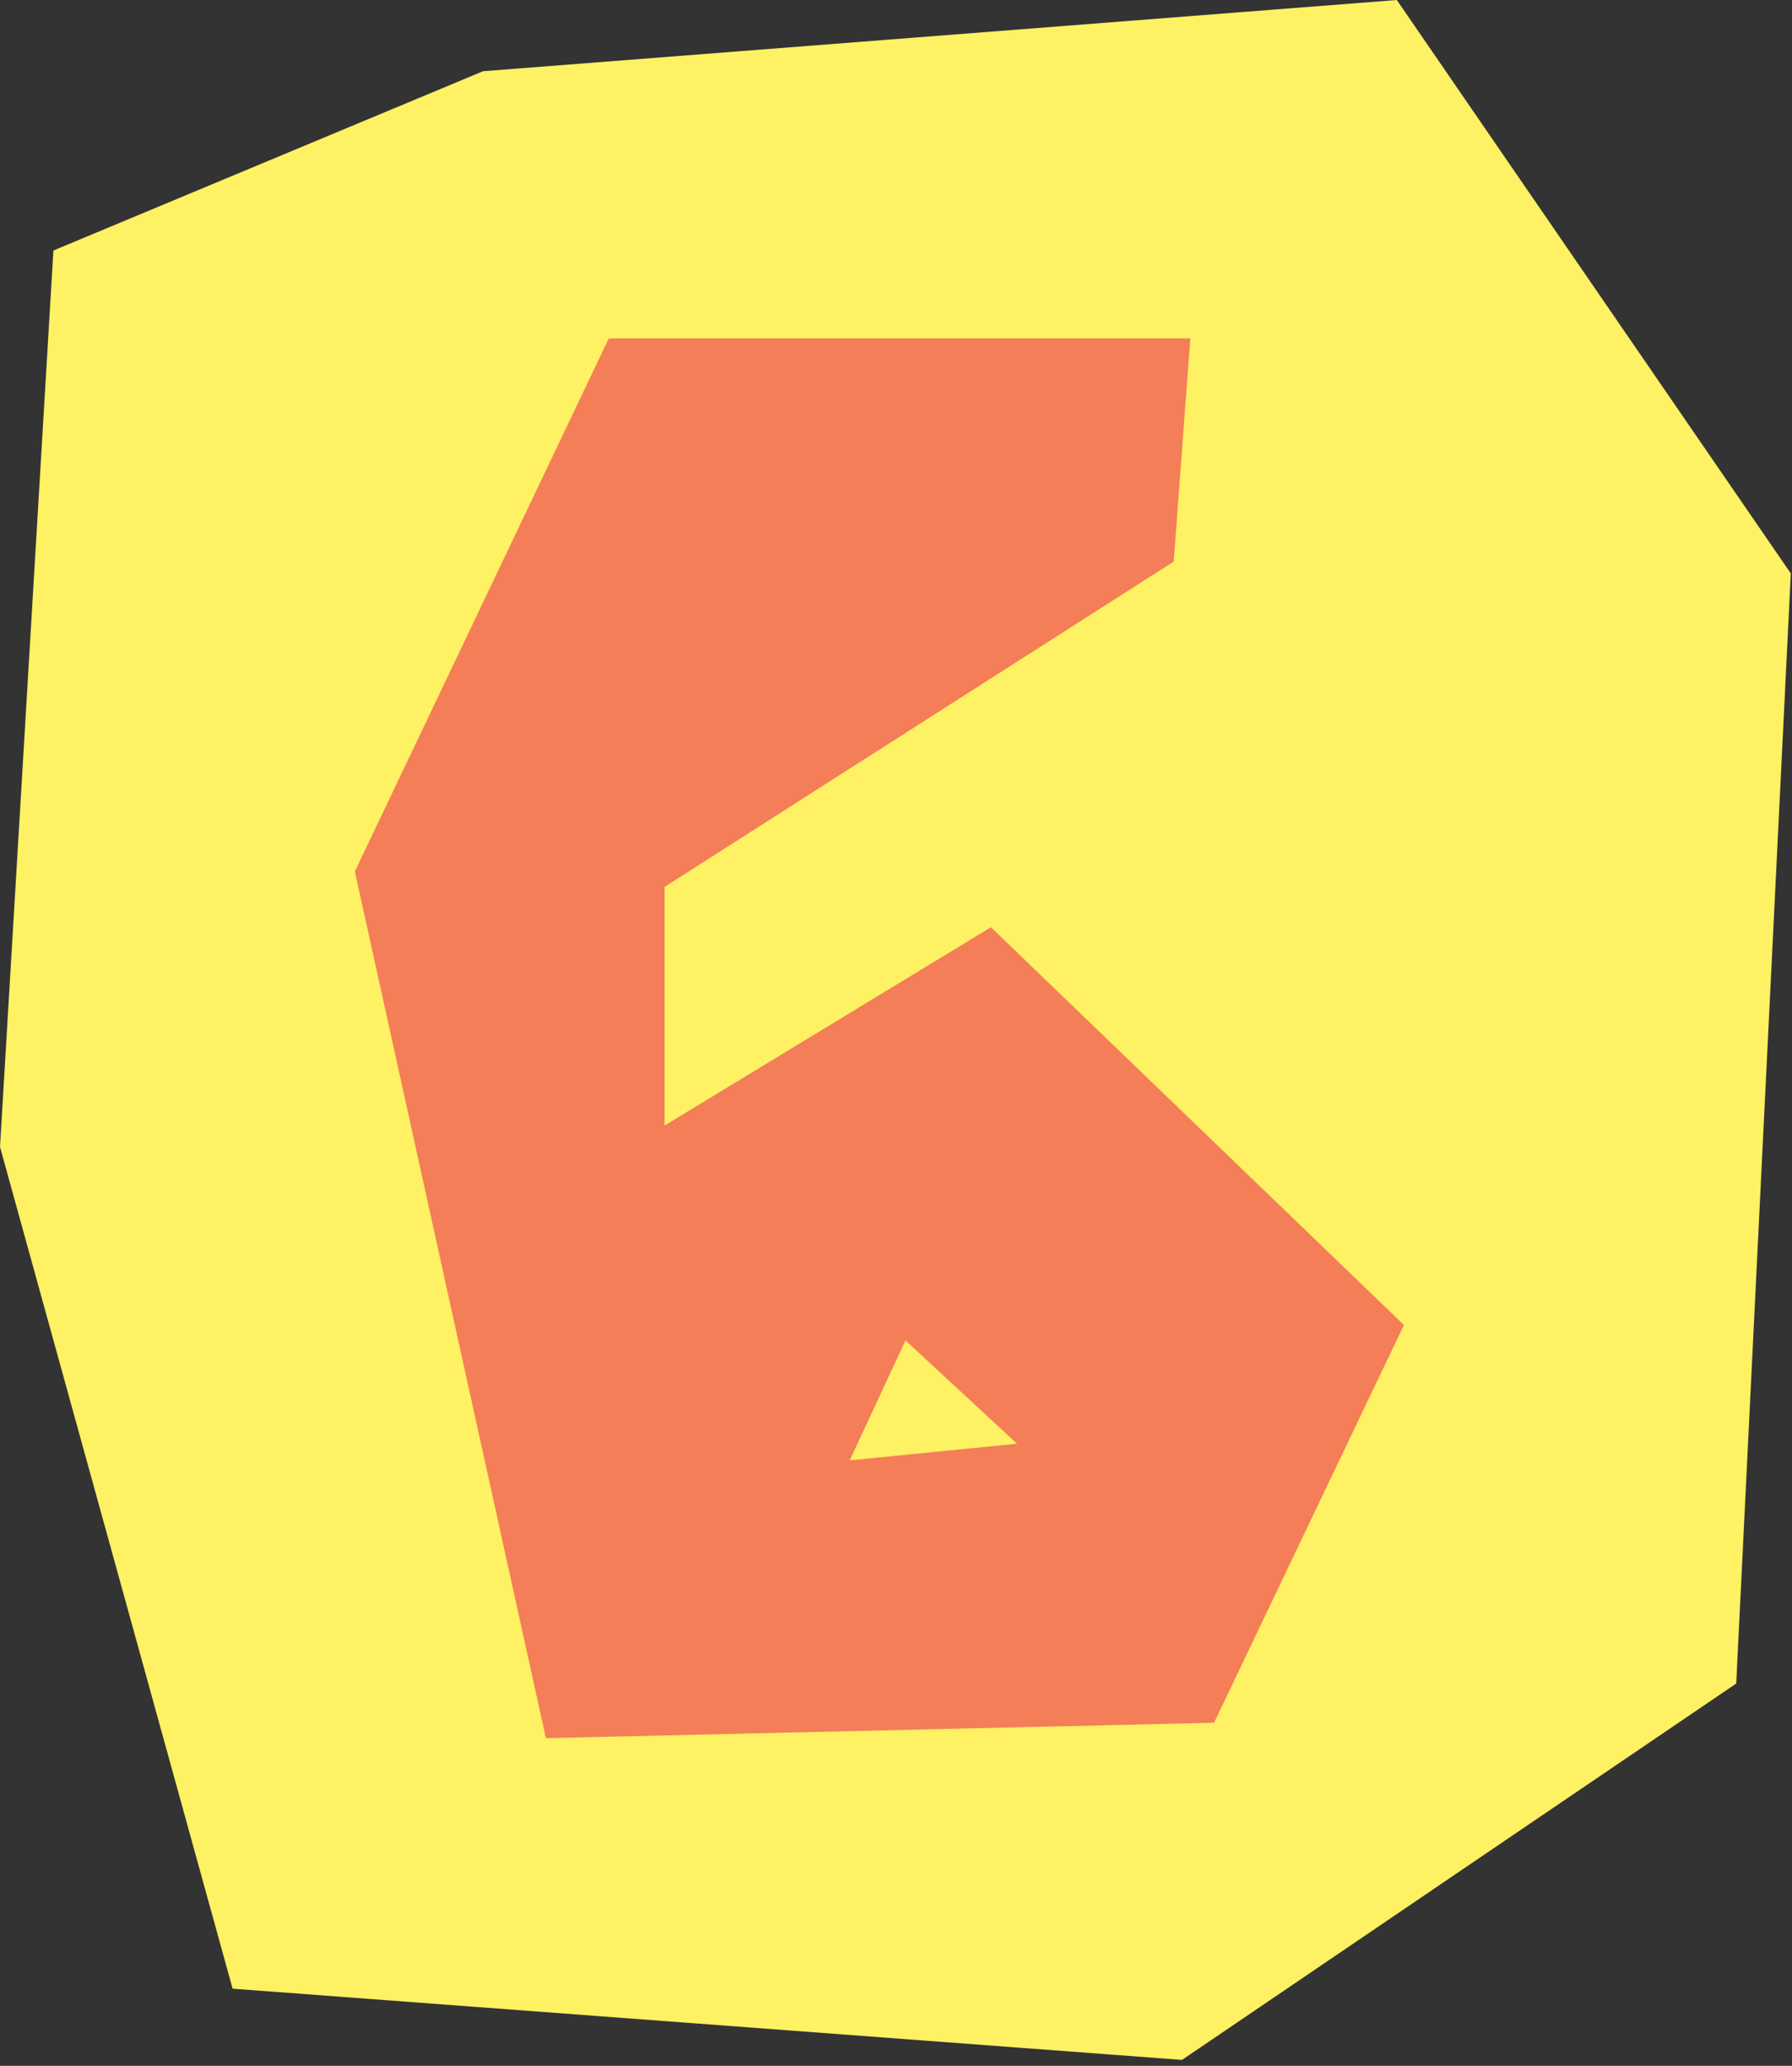 <?xml version="1.0" encoding="UTF-8"?><svg xmlns="http://www.w3.org/2000/svg" xmlns:xlink="http://www.w3.org/1999/xlink" clip-rule="evenodd" fill-rule="evenodd" height="17.4" image-rendering="optimizeQuality" preserveAspectRatio="xMidYMid meet" shape-rendering="geometricPrecision" text-rendering="geometricPrecision" version="1.0" viewBox="0.0 0.0 15.1 17.4" width="15.1" zoomAndPan="magnify"><rect x="0.0" y="0.0" width="15.1" height="17.4" fill="#333333" stroke="none"/><g><g><g id="change1_1"><path d="M0.45 2.11L0 9.66 1.96 16.75 9.96 17.35 14.63 14.18 15.09 4.83 11.77 0 4.07 0.6z" fill="#fef163"/></g><g id="change2_1"><path d="M5.13 2.85l-2.14 4.49 1.61 7.3 5.63 -0.13 1.6 -3.35 -3.48 -3.35 -2.75 1.67 0 -2.01 4.29 -2.74 0.14 -1.88 -4.9 0zm2.5 8.44l-0.47 1.01 1.41 -0.14 -0.94 -0.87z" fill="#f47e57"/></g></g></g></svg>